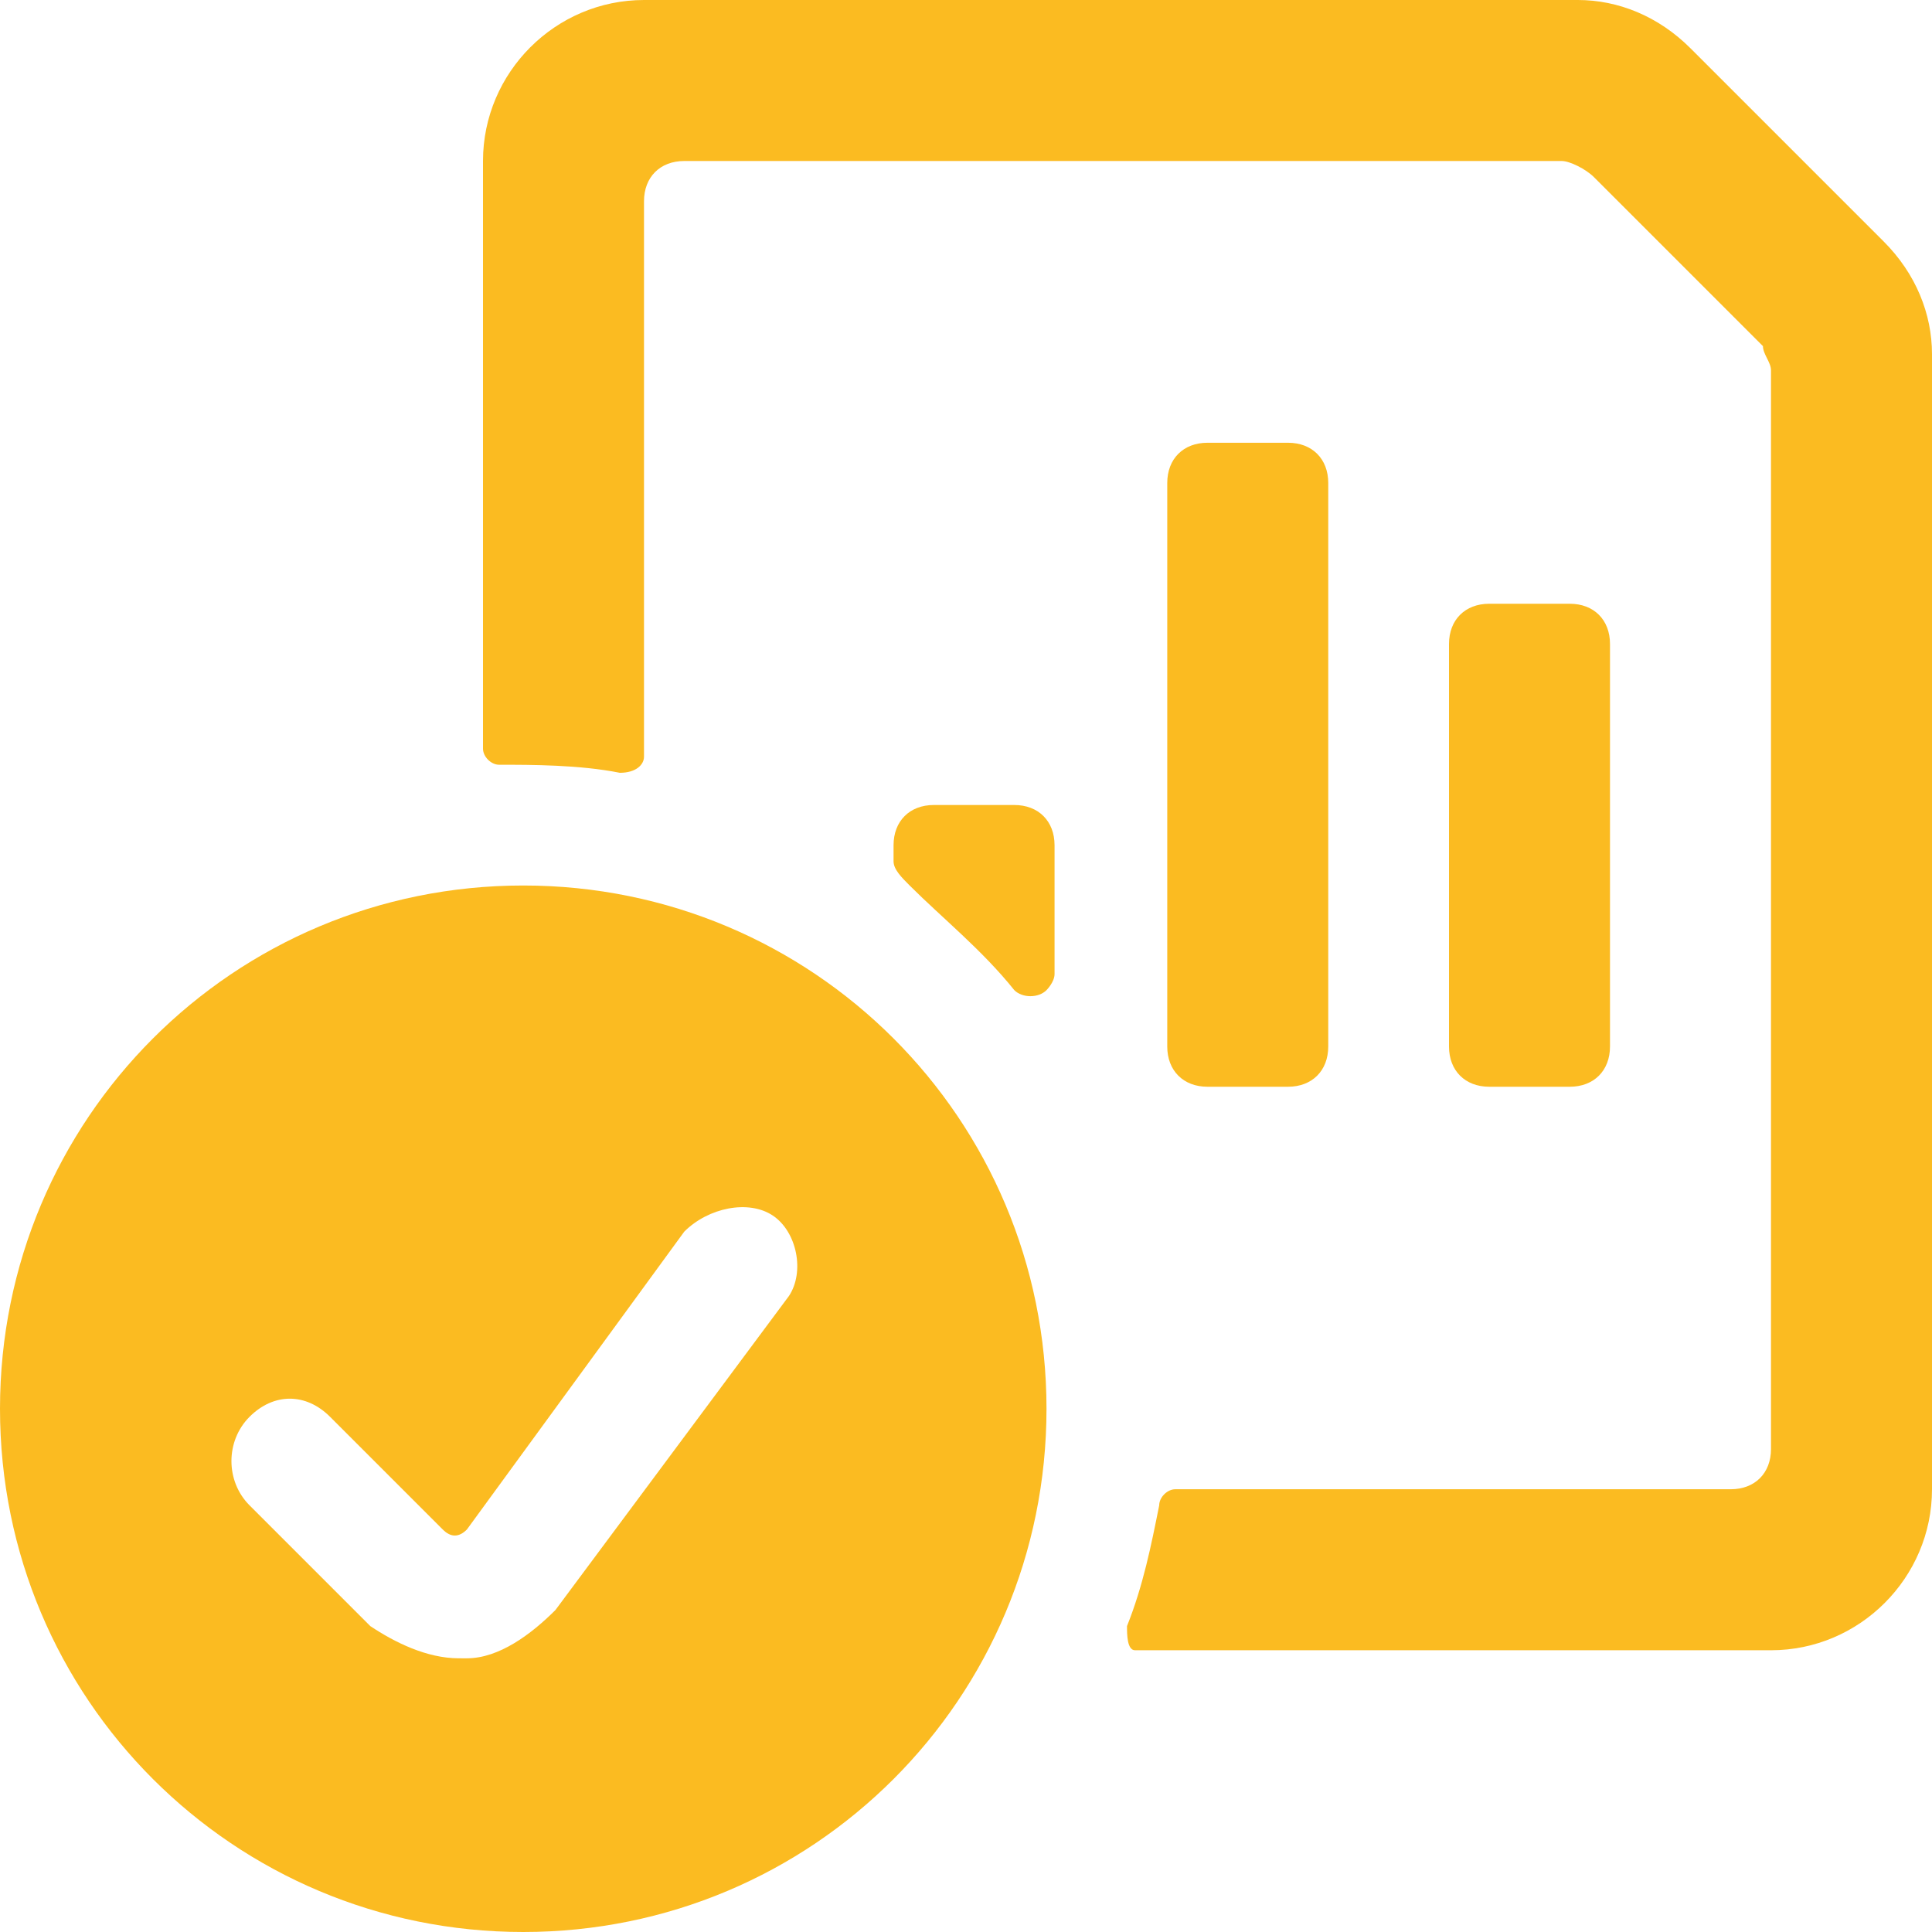 <?xml version="1.0" encoding="utf-8"?>
<!-- Generator: Adobe Illustrator 27.0.1, SVG Export Plug-In . SVG Version: 6.00 Build 0)  -->
<svg version="1.1" id="Ebene_1" xmlns="http://www.w3.org/2000/svg" xmlns:xlink="http://www.w3.org/1999/xlink" x="0px" y="0px"
	 viewBox="0 0 24 24" style="enable-background:new 0 0 24 24;" xml:space="preserve">
<style type="text/css">
	.st0{fill:#FBBB21;}
</style>
<g>
	<path class="st0" d="M15,5.5h1c0.3,0,0.5,0.2,0.5,0.5v7c0,0.3-0.2,0.5-0.5,0.5h-1c-0.3,0-0.5-0.2-0.5-0.5V6
		C14.5,5.7,14.7,5.5,15,5.5z"/>
	<path class="st0" d="M18.5,7.5h1C19.8,7.5,20,7.7,20,8v5c0,0.3-0.2,0.5-0.5,0.5h-1c-0.3,0-0.5-0.2-0.5-0.5V8
		C18,7.7,18.2,7.5,18.5,7.5z"/>
	<path class="st0" d="M21,0.6C20.6,0.2,20.1,0,19.6,0H8C6.9,0,6,0.9,6,2v7.3c0,0.1,0.1,0.2,0.2,0.2c0.4,0,1,0,1.5,0.1
		C7.9,9.6,8,9.5,8,9.4c0,0,0,0,0,0V2.5C8,2.2,8.2,2,8.5,2h10.9c0.1,0,0.3,0.1,0.4,0.2l2.1,2.1C21.9,4.4,22,4.5,22,4.6V18
		c0,0.3-0.2,0.5-0.5,0.5h-6.9c-0.1,0-0.2,0.1-0.2,0.2c-0.1,0.5-0.2,1-0.4,1.5c0,0.1,0,0.3,0.1,0.3c0,0,0.1,0,0.1,0H22
		c1.1,0,2-0.9,2-2V4.4c0-0.5-0.2-1-0.6-1.4L21,0.6z"/>
	<path class="st0" d="M12.6,12.3c0.1,0.1,0.3,0.1,0.4,0c0,0,0.1-0.1,0.1-0.2v-1.6c0-0.3-0.2-0.5-0.5-0.5h-1c-0.3,0-0.5,0.2-0.5,0.5
		v0.2c0,0.1,0.1,0.2,0.2,0.3C11.7,11.4,12.2,11.8,12.6,12.3z"/>
	<path class="st0" d="M0,17.5C0,21.1,2.9,24,6.5,24s6.5-2.9,6.5-6.5S10.1,11,6.5,11C2.9,11,0,13.9,0,17.5z M9.6,15.1
		c0.3,0.2,0.4,0.7,0.2,1c0,0,0,0,0,0l-2.9,3.9c-0.3,0.3-0.7,0.6-1.1,0.6H5.7c-0.4,0-0.8-0.2-1.1-0.4l-1.5-1.5
		c-0.3-0.3-0.3-0.8,0-1.1c0.3-0.3,0.7-0.3,1,0L5.5,19c0.1,0.1,0.2,0.1,0.3,0c0,0,0,0,0,0l2.7-3.7C8.8,15,9.3,14.9,9.6,15.1z"/>
</g>
</svg>
